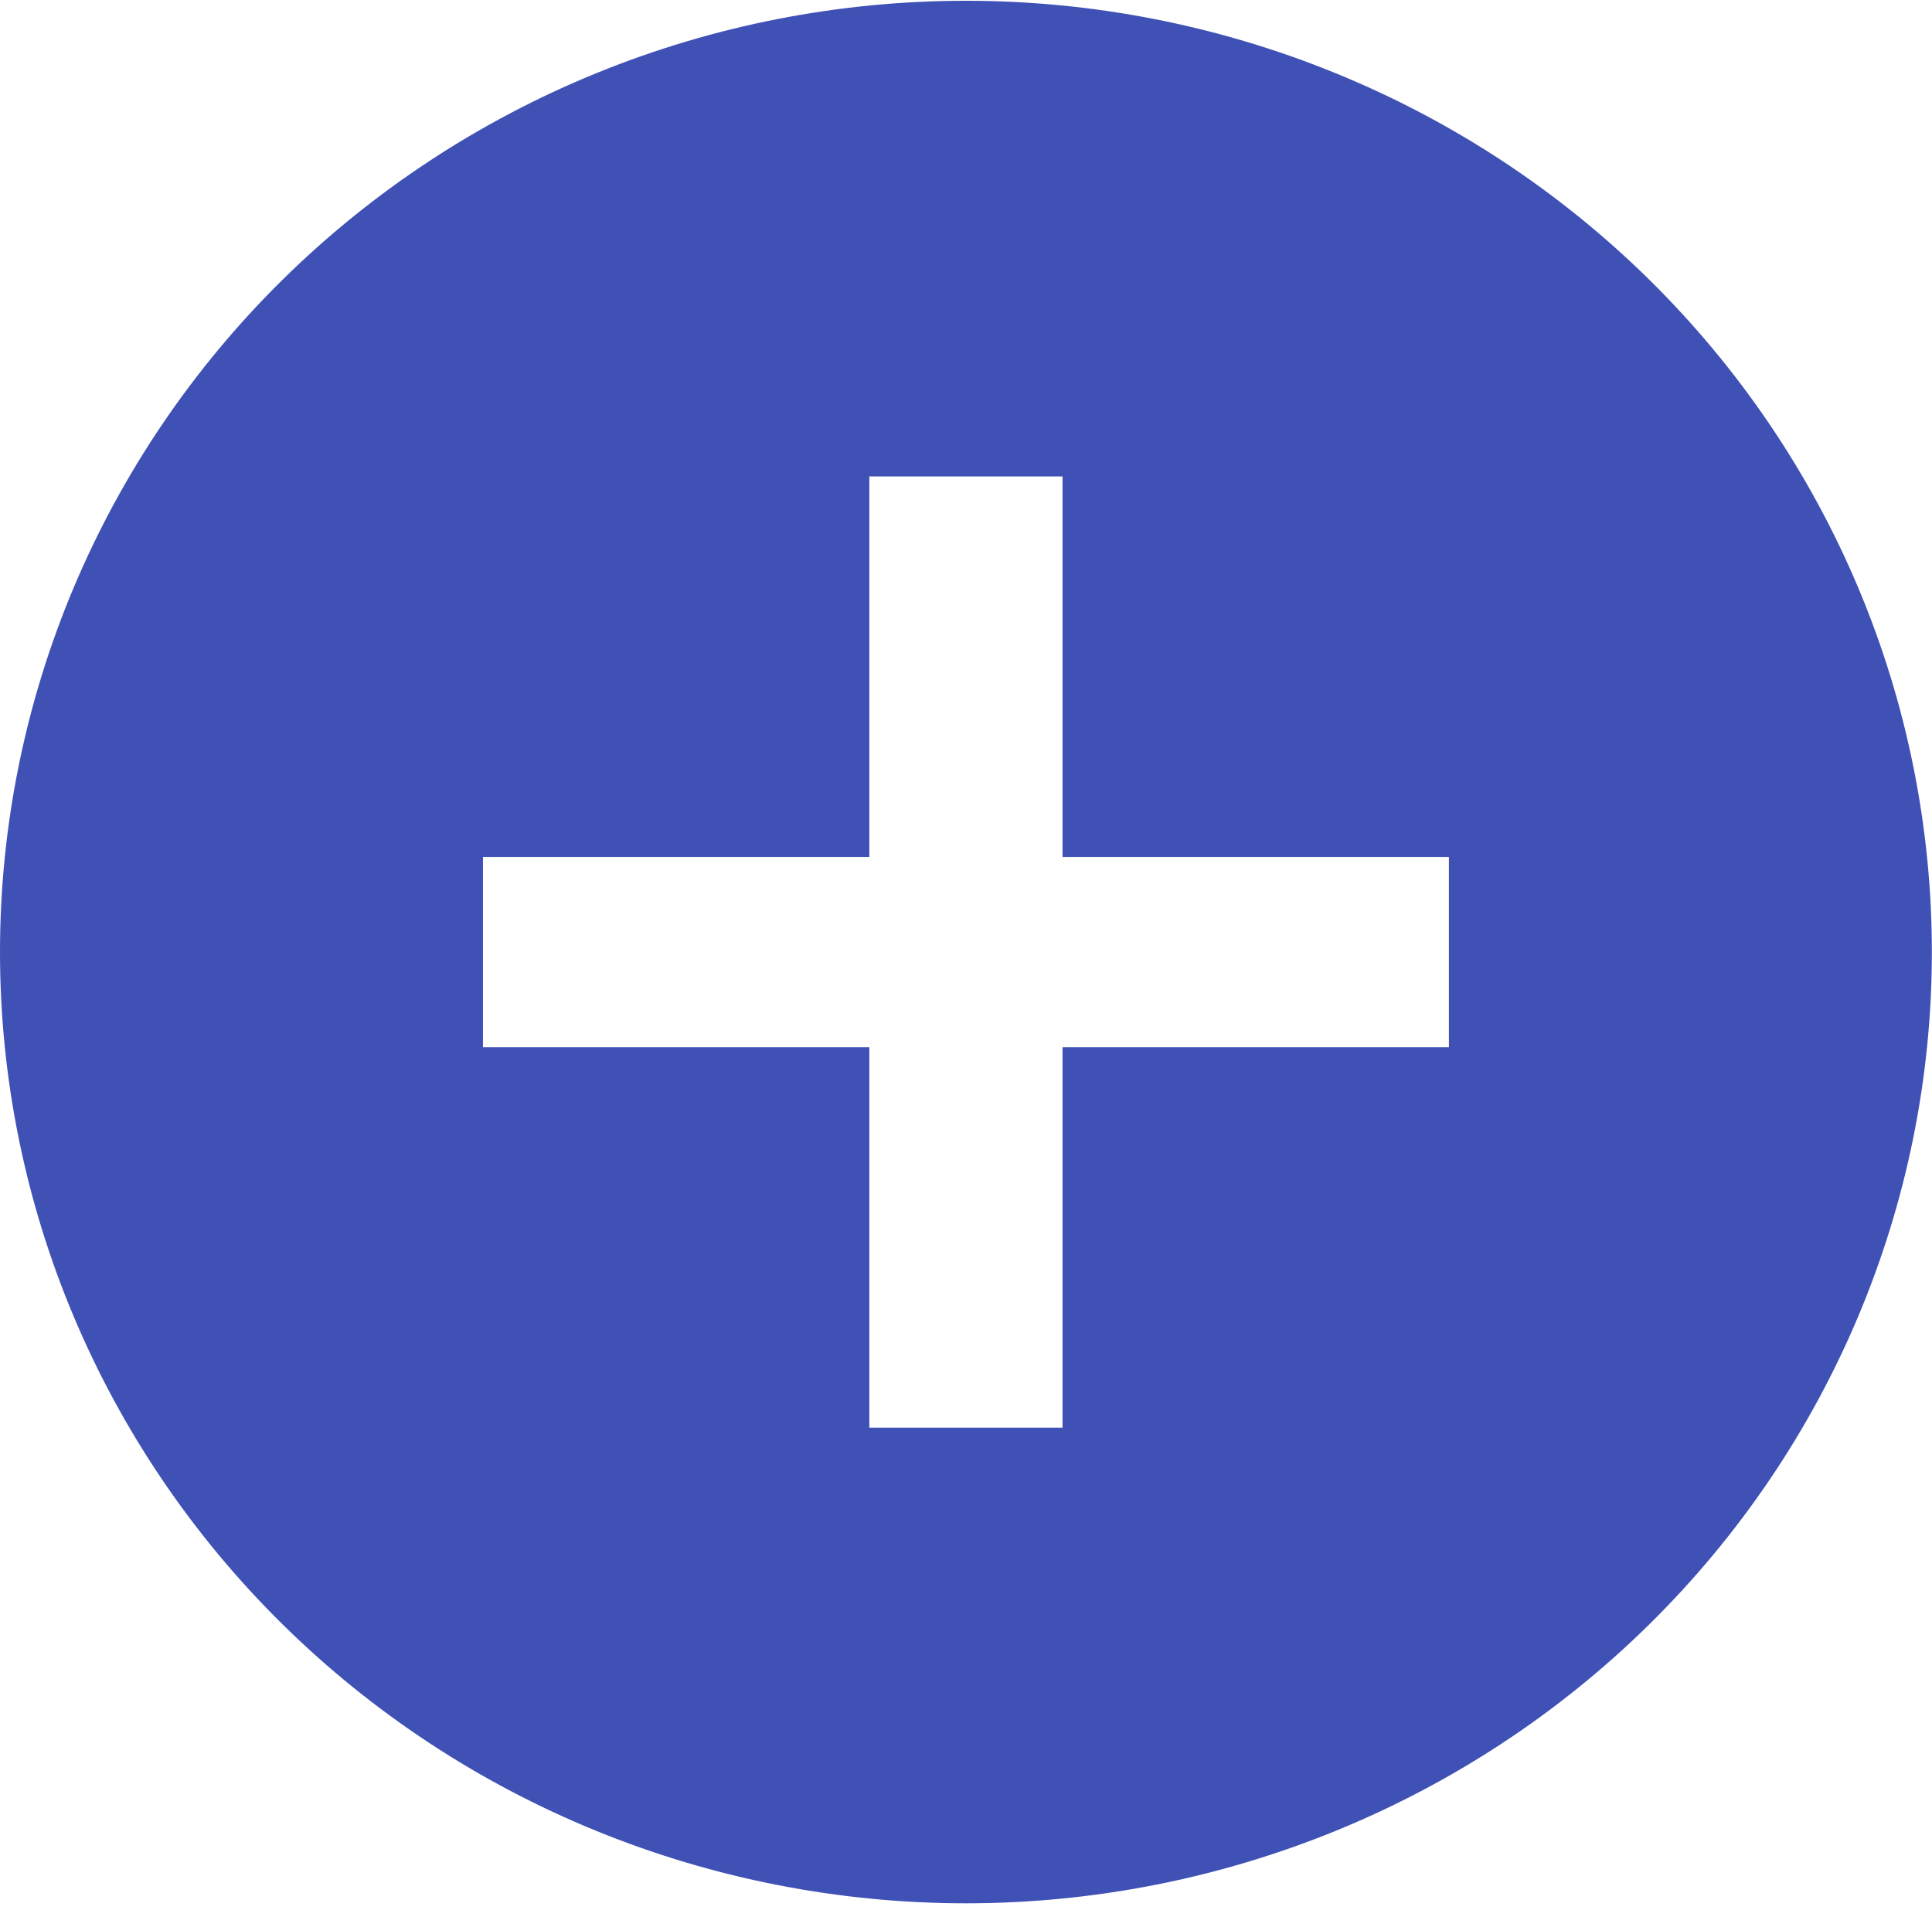 <svg width="88" height="87" viewBox="0 0 88 87" fill="none" xmlns="http://www.w3.org/2000/svg">
<path d="M65.996 47.706H48.397V65.041H39.597V47.706H21.999V39.038H39.597V21.704H48.397V39.038H65.996M43.997 0.035C38.219 0.035 32.498 1.156 27.16 3.334C21.822 5.512 16.972 8.704 12.886 12.728C4.635 20.856 0 31.878 0 43.372C0 54.866 4.635 65.889 12.886 74.016C16.972 78.04 21.822 81.233 27.16 83.41C32.498 85.588 38.219 86.709 43.997 86.709C55.666 86.709 66.857 82.144 75.108 74.016C83.359 65.889 87.994 54.866 87.994 43.372C87.994 37.681 86.856 32.046 84.645 26.788C82.434 21.53 79.194 16.753 75.108 12.728C71.022 8.704 66.172 5.512 60.834 3.334C55.496 1.156 49.775 0.035 43.997 0.035Z" fill="#3F51B5"/>
</svg>
